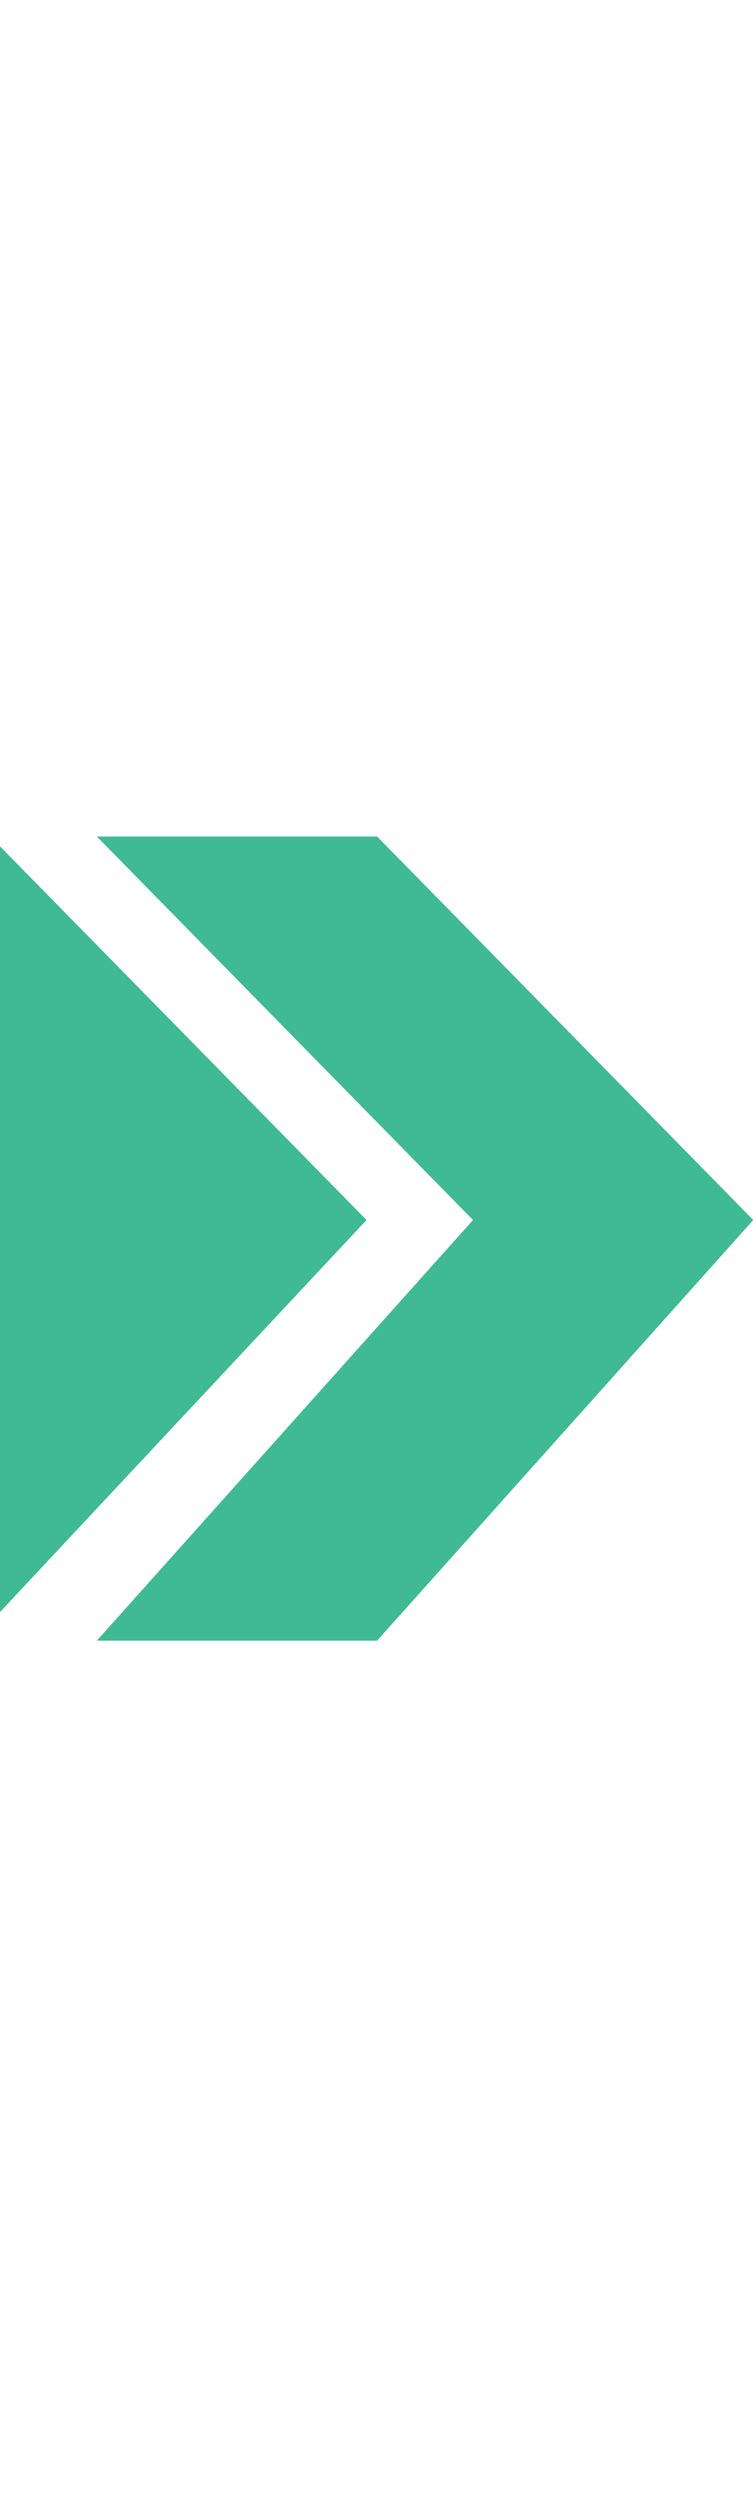 <svg width="202" height="668" viewBox="0 0 202 668" fill="none" xmlns="http://www.w3.org/2000/svg">
<path d="M-221.805 2.08101e-05V117.321L-19.444 325.977L-221.805 536.348L-221.805 668L97.933 325.977L-221.805 2.08101e-05Z" fill="#3FBA93"/>
<path d="M25.879 223.513L126.382 325.977L25.879 438.361H100.763L201.266 325.977L100.763 223.513H25.879Z" fill="#3FBA93"/>
</svg>
